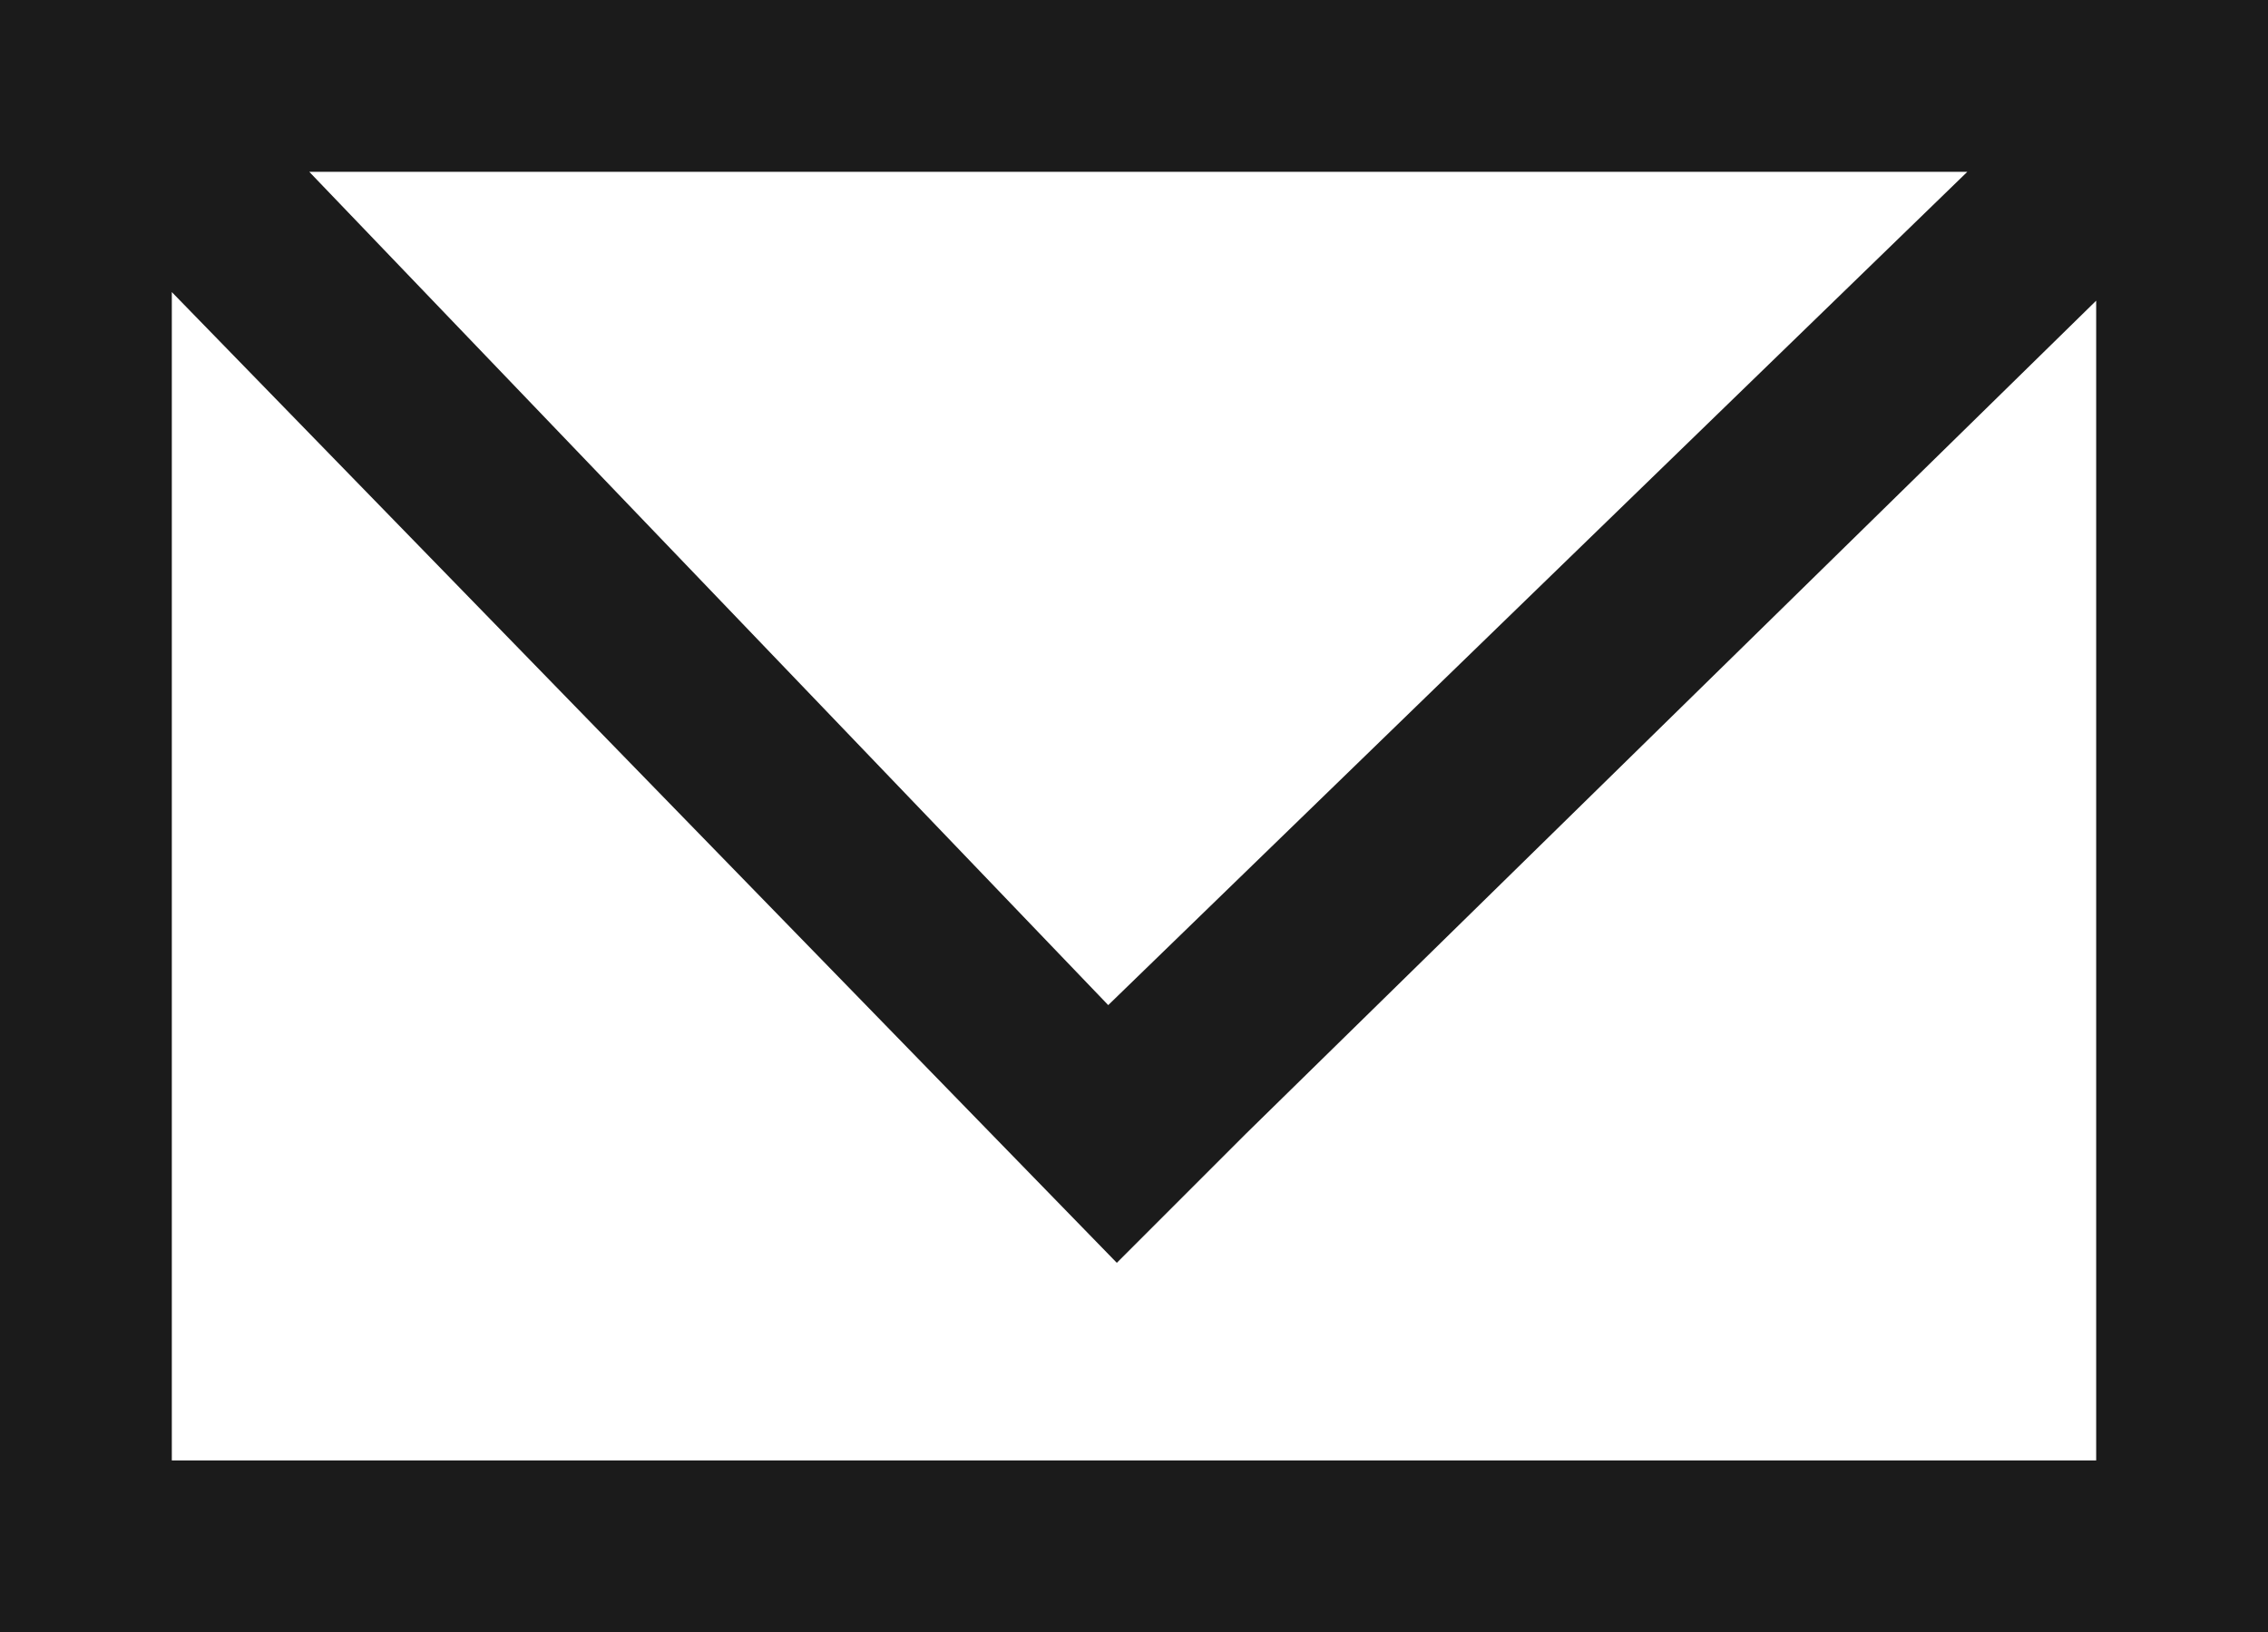 <?xml version="1.0" encoding="utf-8"?>
<!-- Generator: Adobe Illustrator 24.3.0, SVG Export Plug-In . SVG Version: 6.00 Build 0)  -->
<svg version="1.1" id="email" xmlns="http://www.w3.org/2000/svg" xmlns:xlink="http://www.w3.org/1999/xlink" x="0px" y="0px"
	 viewBox="0 0 26.4 19" style="enable-background:new 0 0 26.4 19;" xml:space="preserve">
<style type="text/css">
	.st0{fill:#1b1b1b;}
</style>
<path class="st0" d="M24.4,0H2H0v2v15v2h2h22.4h2v-2V2V0H24.4z M3.6,2h19.3l-10,9.7L3.6,2z M2,17V3.4l11,11.3l0,0l0,0l0.7-0.7
	l0.8-0.8l0,0l9.9-9.7V17H2z"/>
</svg>
